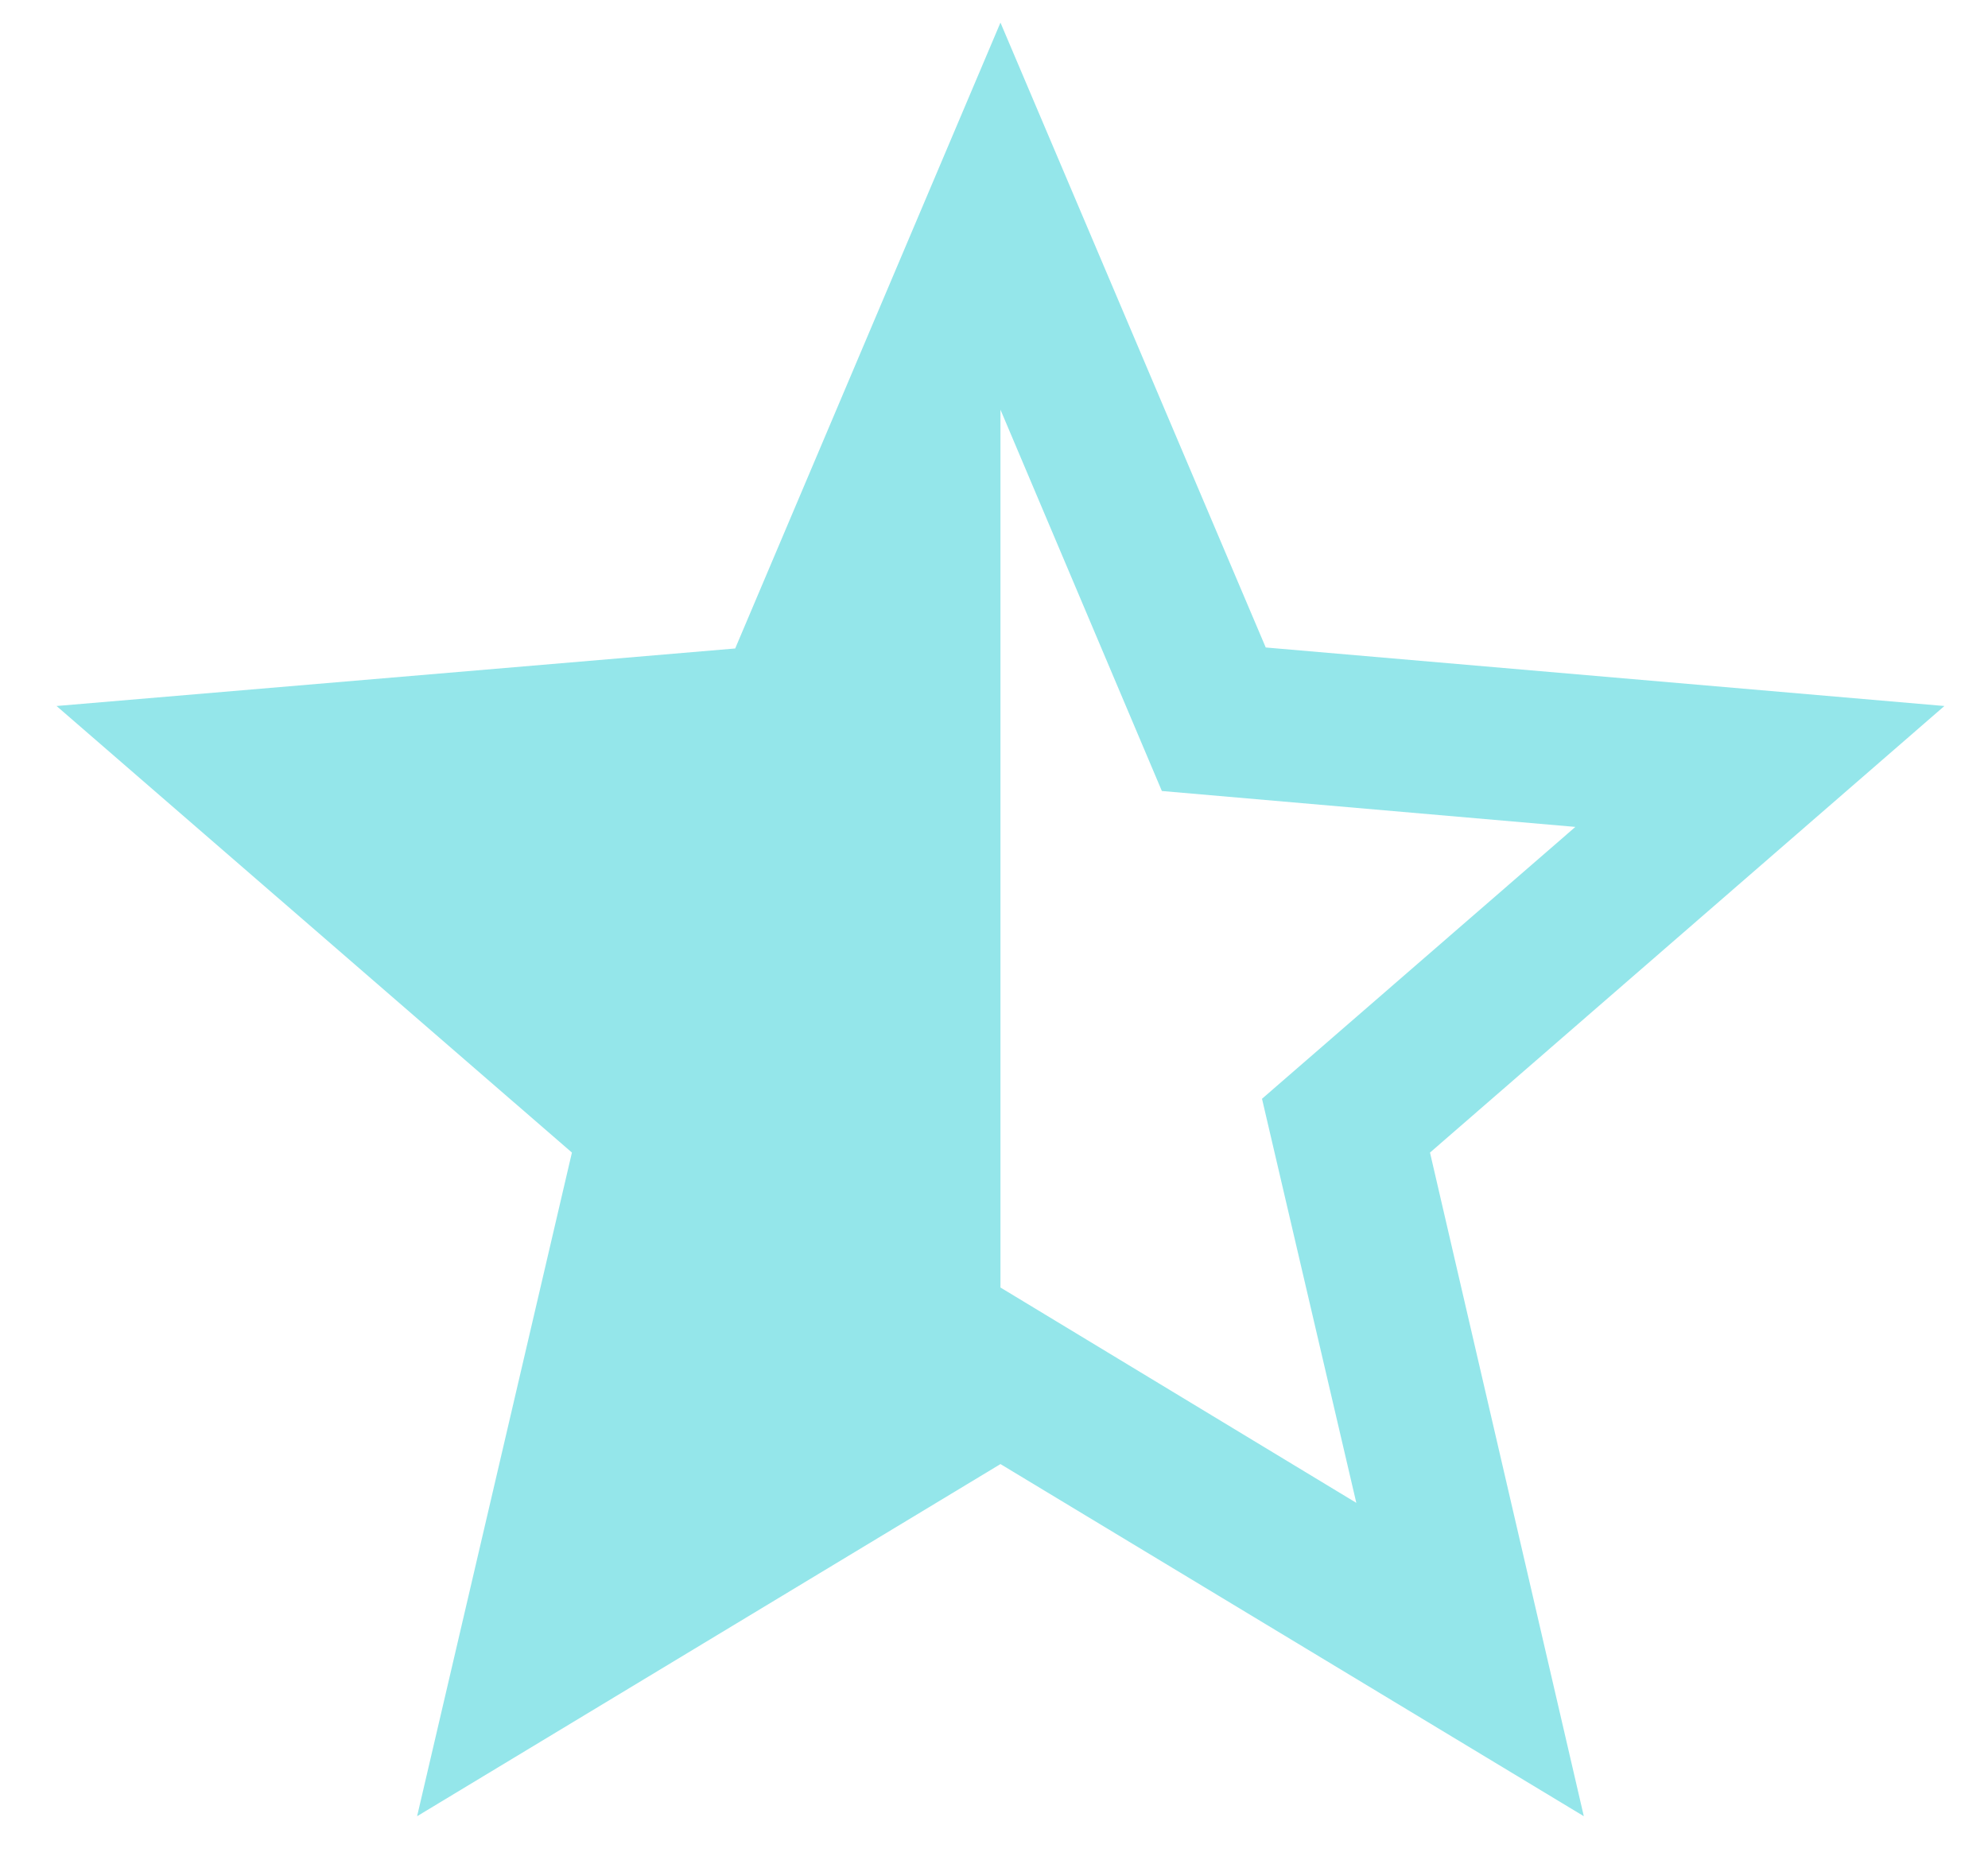<svg width="16" height="15" viewBox="0 0 16 15" fill="none" xmlns="http://www.w3.org/2000/svg">
<path d="M15.649 5.682L10.187 5.211L8.052 0.182L5.917 5.219L0.455 5.682L4.603 9.276L3.357 14.617L8.052 11.783L12.747 14.617L11.509 9.276L15.649 5.682ZM8.052 10.362V3.297L9.351 6.366L12.679 6.655L10.157 8.843L10.916 12.095L8.052 10.362Z" fill="#94E6EA"/>
</svg>
